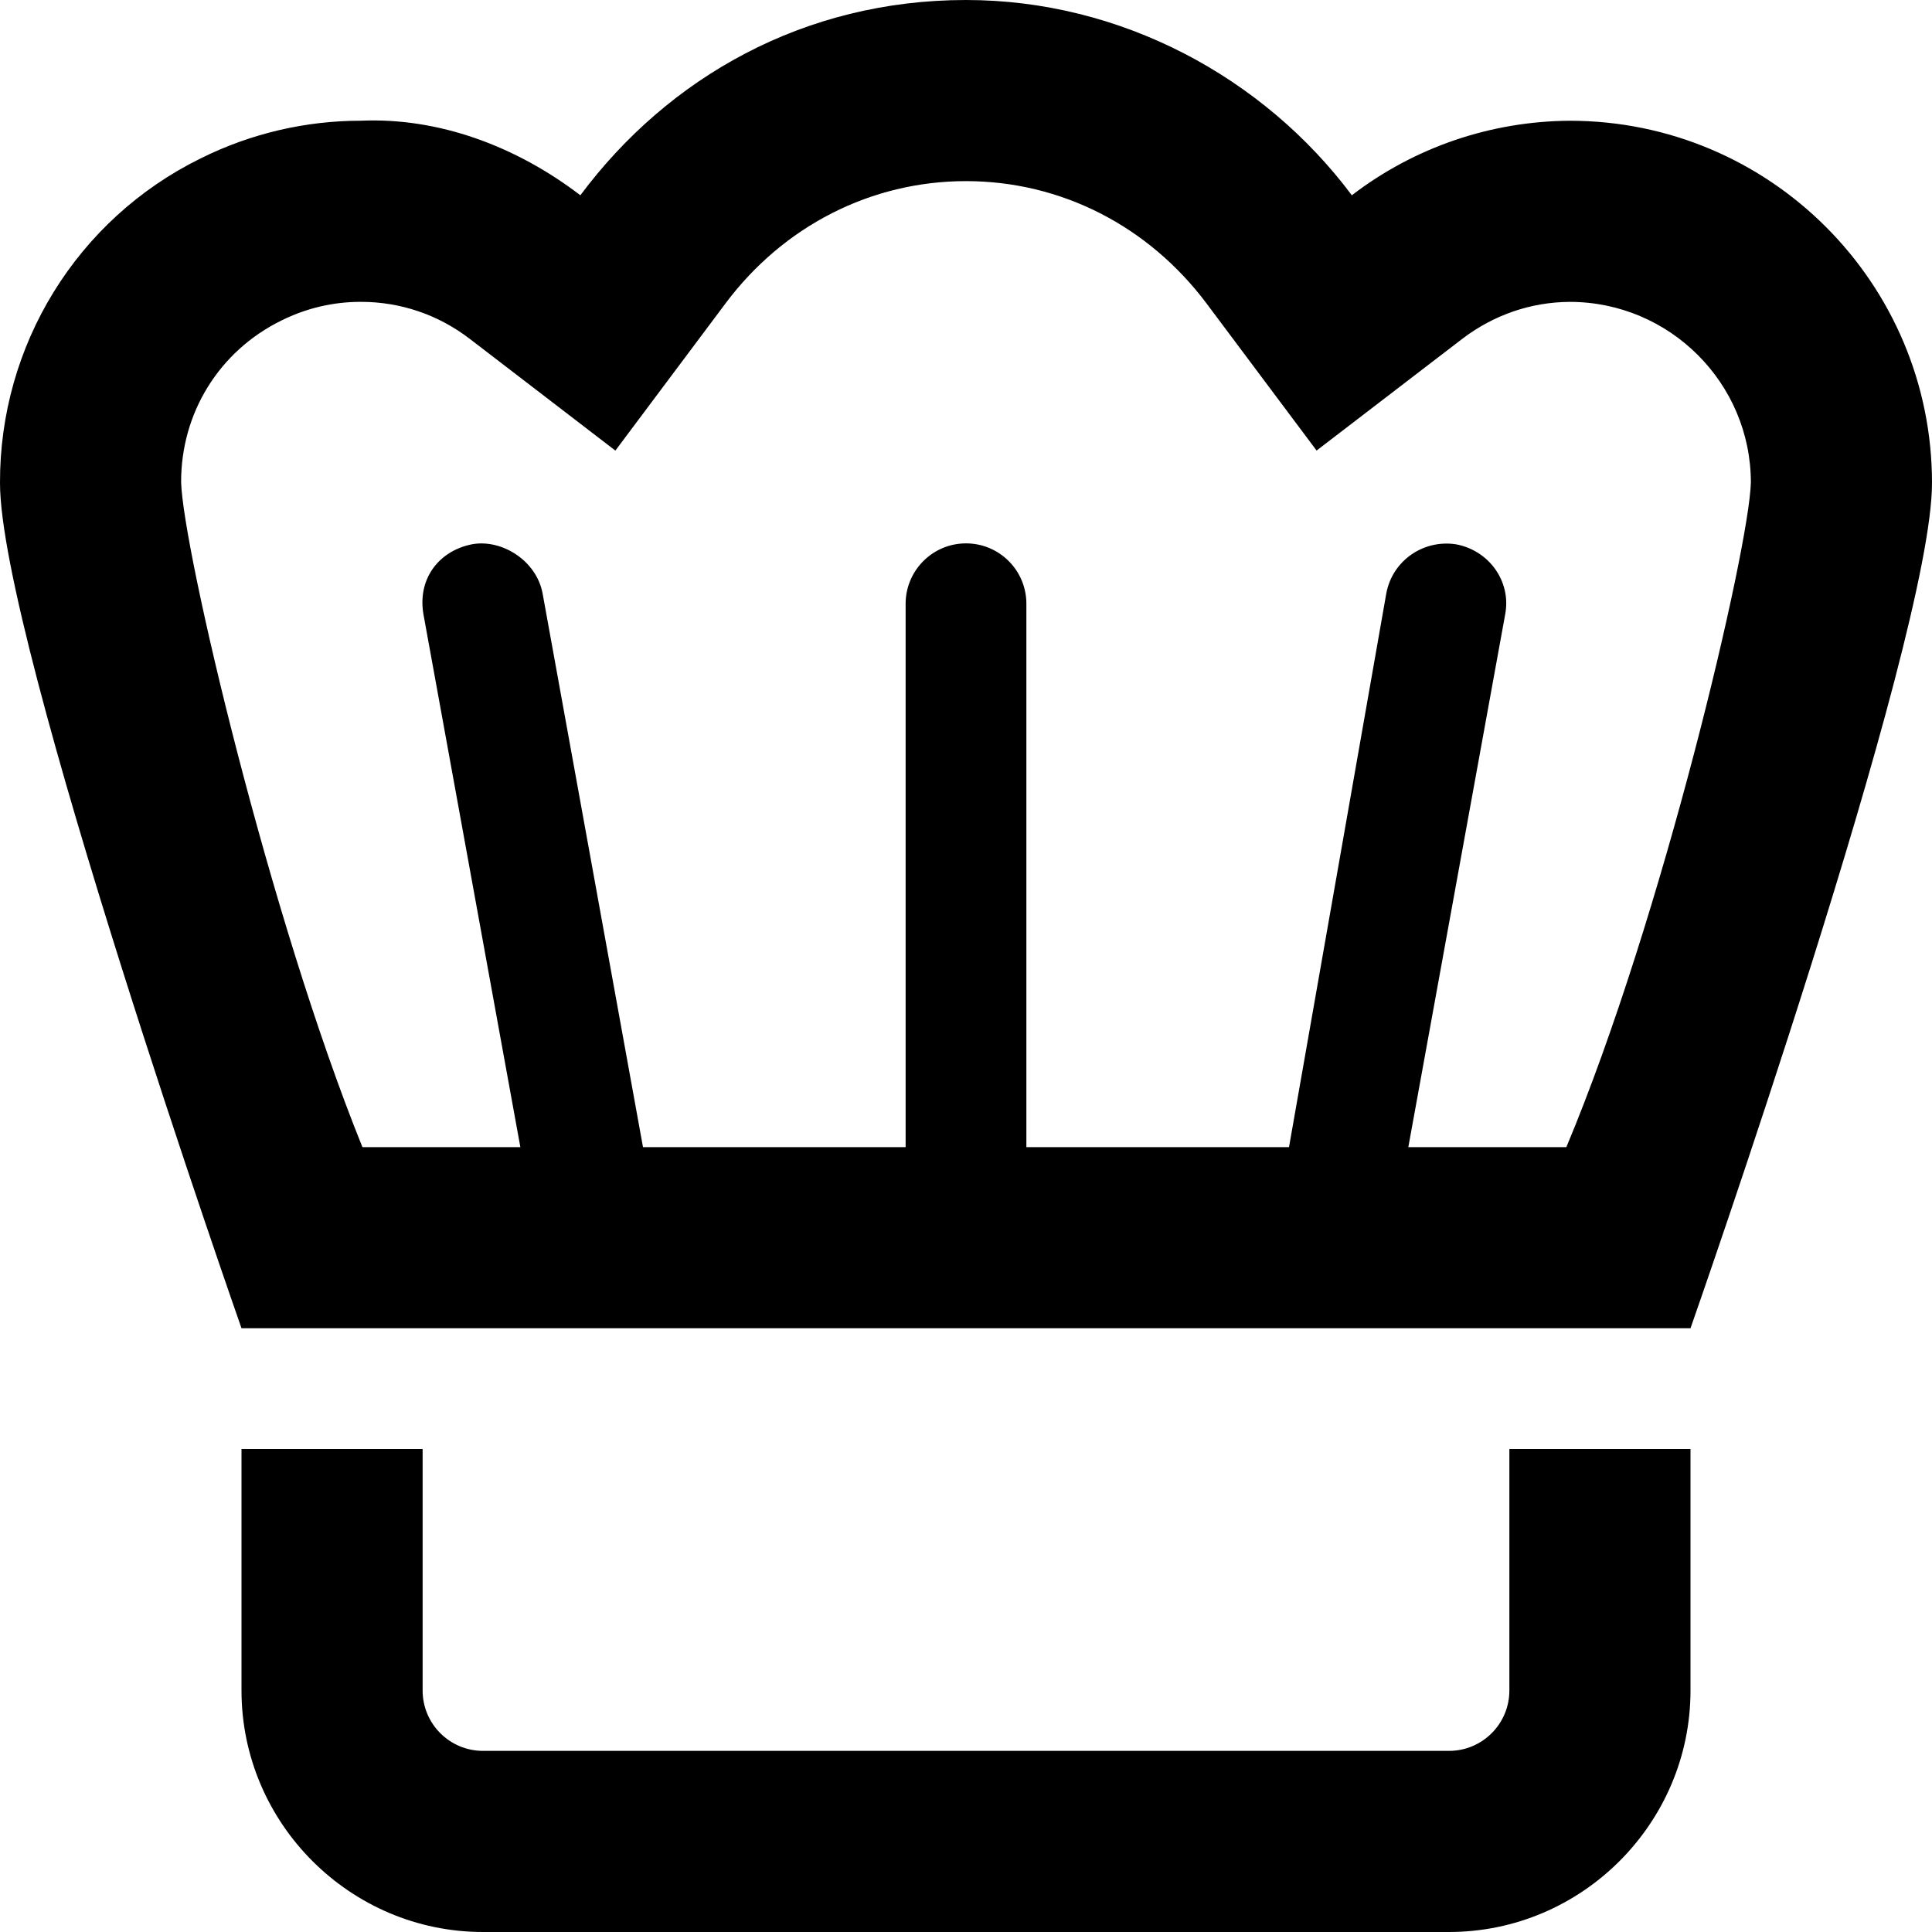 <svg xmlns="http://www.w3.org/2000/svg" viewBox="0 0 512 512"><!--! Font Awesome Pro 6.2.0 by @fontawesome - https://fontawesome.com License - https://fontawesome.com/license (Commercial License) Copyright 2022 Fonticons, Inc. --><path d="M400 448c0 8.836-7.164 16-16 16H128c-8.836 0-16-7.164-16-16v-64H64v64c0 35.2 28.8 64 64 64h256c35.2 0 64-28.8 64-64v-64h-48V448zM416 32c-20.88 .125-41.13 7-57.75 19.75C334.9 20.5 297.1 0 256 0C213.1 0 177.1 20.5 153.8 51.75C136.7 38.68 116.2 31.1 95.62 31.99c-14.48 0-29.03 3.301-42.49 10.01C20.38 58.13-.125 91.5 0 128c0 41.75 64 224 64 224h384c0 0 64-182.3 64-224C512 75 469 32 416 32zM415.1 304h-41.88l25.69-141.3c1.594-8.719-4.383-16.87-13.09-18.46c-8.688-1.312-16.88 4.398-18.45 13.09L341.6 304H272V160c0-8.844-7.156-16-16-16S240 151.2 240 160v144H170.4L143.8 157.3C142.2 148.6 133.1 142.9 125.3 144.2C116.6 145.8 110.6 153.1 112.2 162.7L137.9 304H96.05C71.44 243.2 48.48 145.5 48 127.8C47.94 109.5 58.03 93.09 74.53 84.96C81.15 81.67 88.24 79.99 95.62 79.99c10.53 0 20.53 3.402 28.91 9.838l38.55 29.58L192.2 80.5C207.6 59.85 230.9 48 256 48c25.11 0 48.36 11.85 63.81 32.5l29.1 38.9l38.55-29.56C395.8 83.46 405.7 80.06 416 80c26.47 0 48 21.53 48 47.9C463.5 145.5 440.6 243.2 415.1 304z"/></svg>